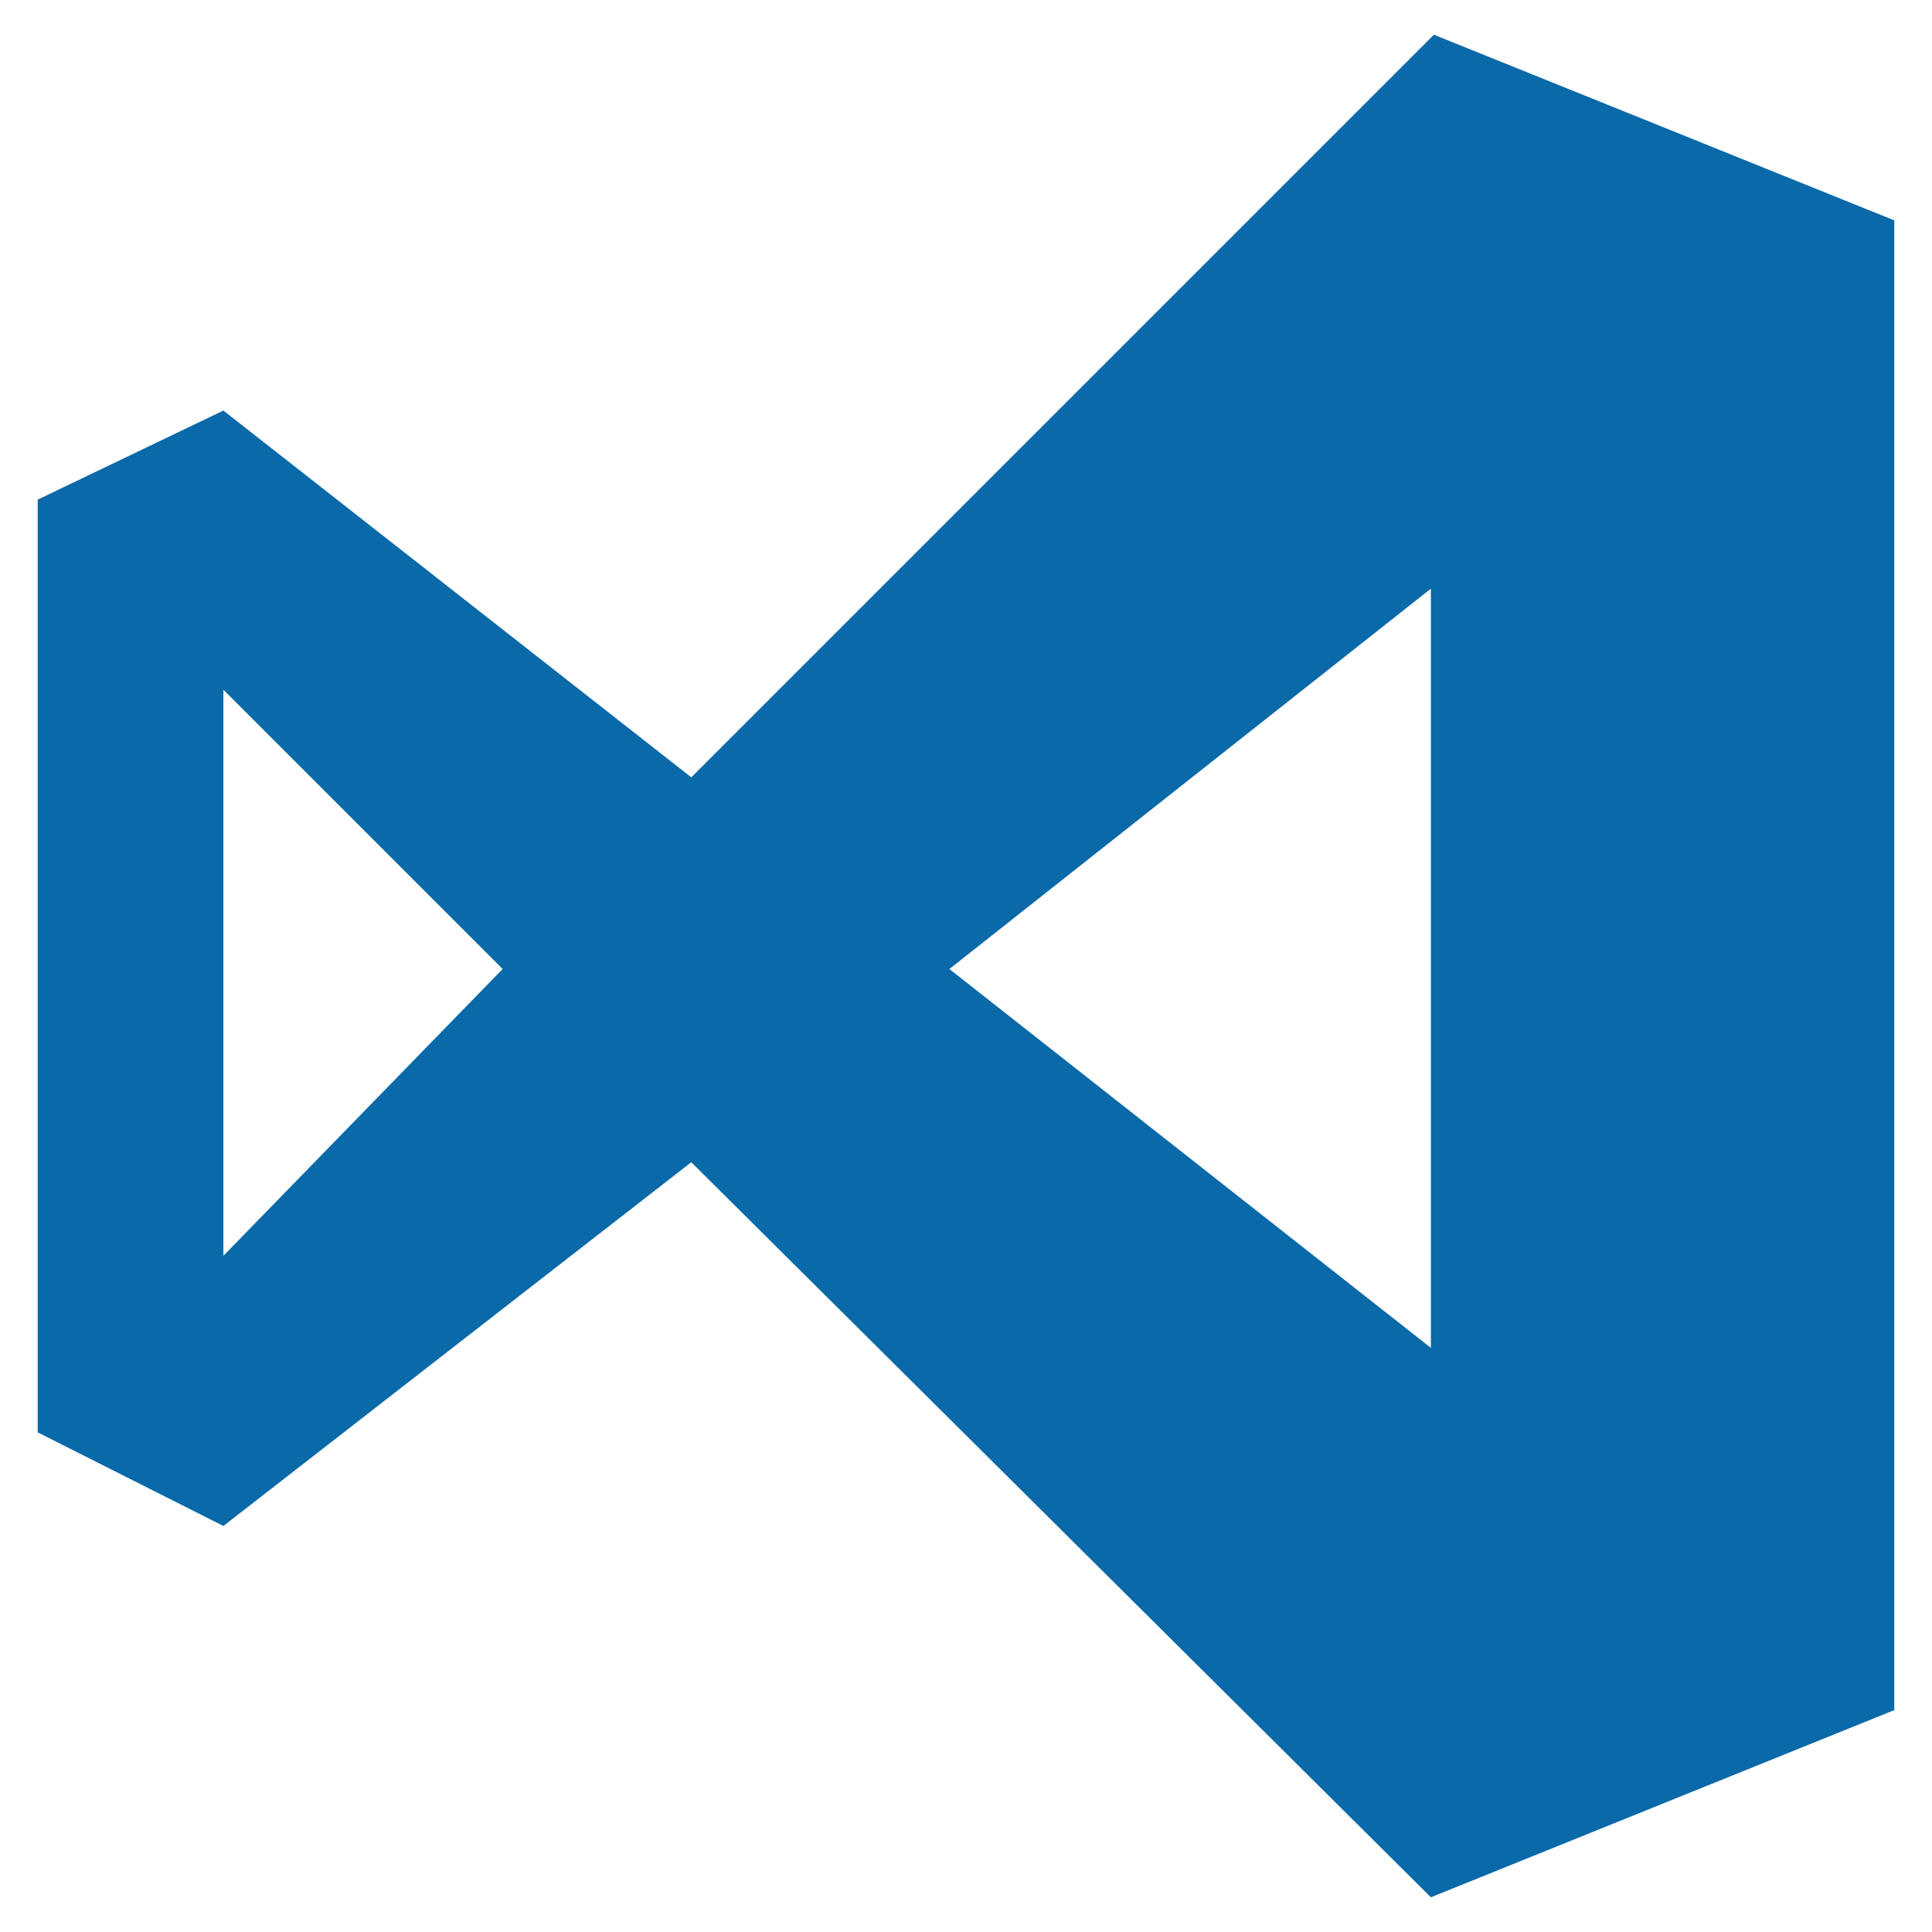  <svg xmlns="http://www.w3.org/2000/svg" viewBox="0 0 128 128" >
                            <path fill="#0A69A8" d="M95 2.3l30.5 12.3v98.7L94.8 125.7 45.8 77l-31 24.1L2.5 94.9V33.1l12.3-5.9 31 24.3ZM14.8 45.7V83.2l18.5-19Zm48.1 18.5L94.8 89.3V39Z">
                            </path></svg>